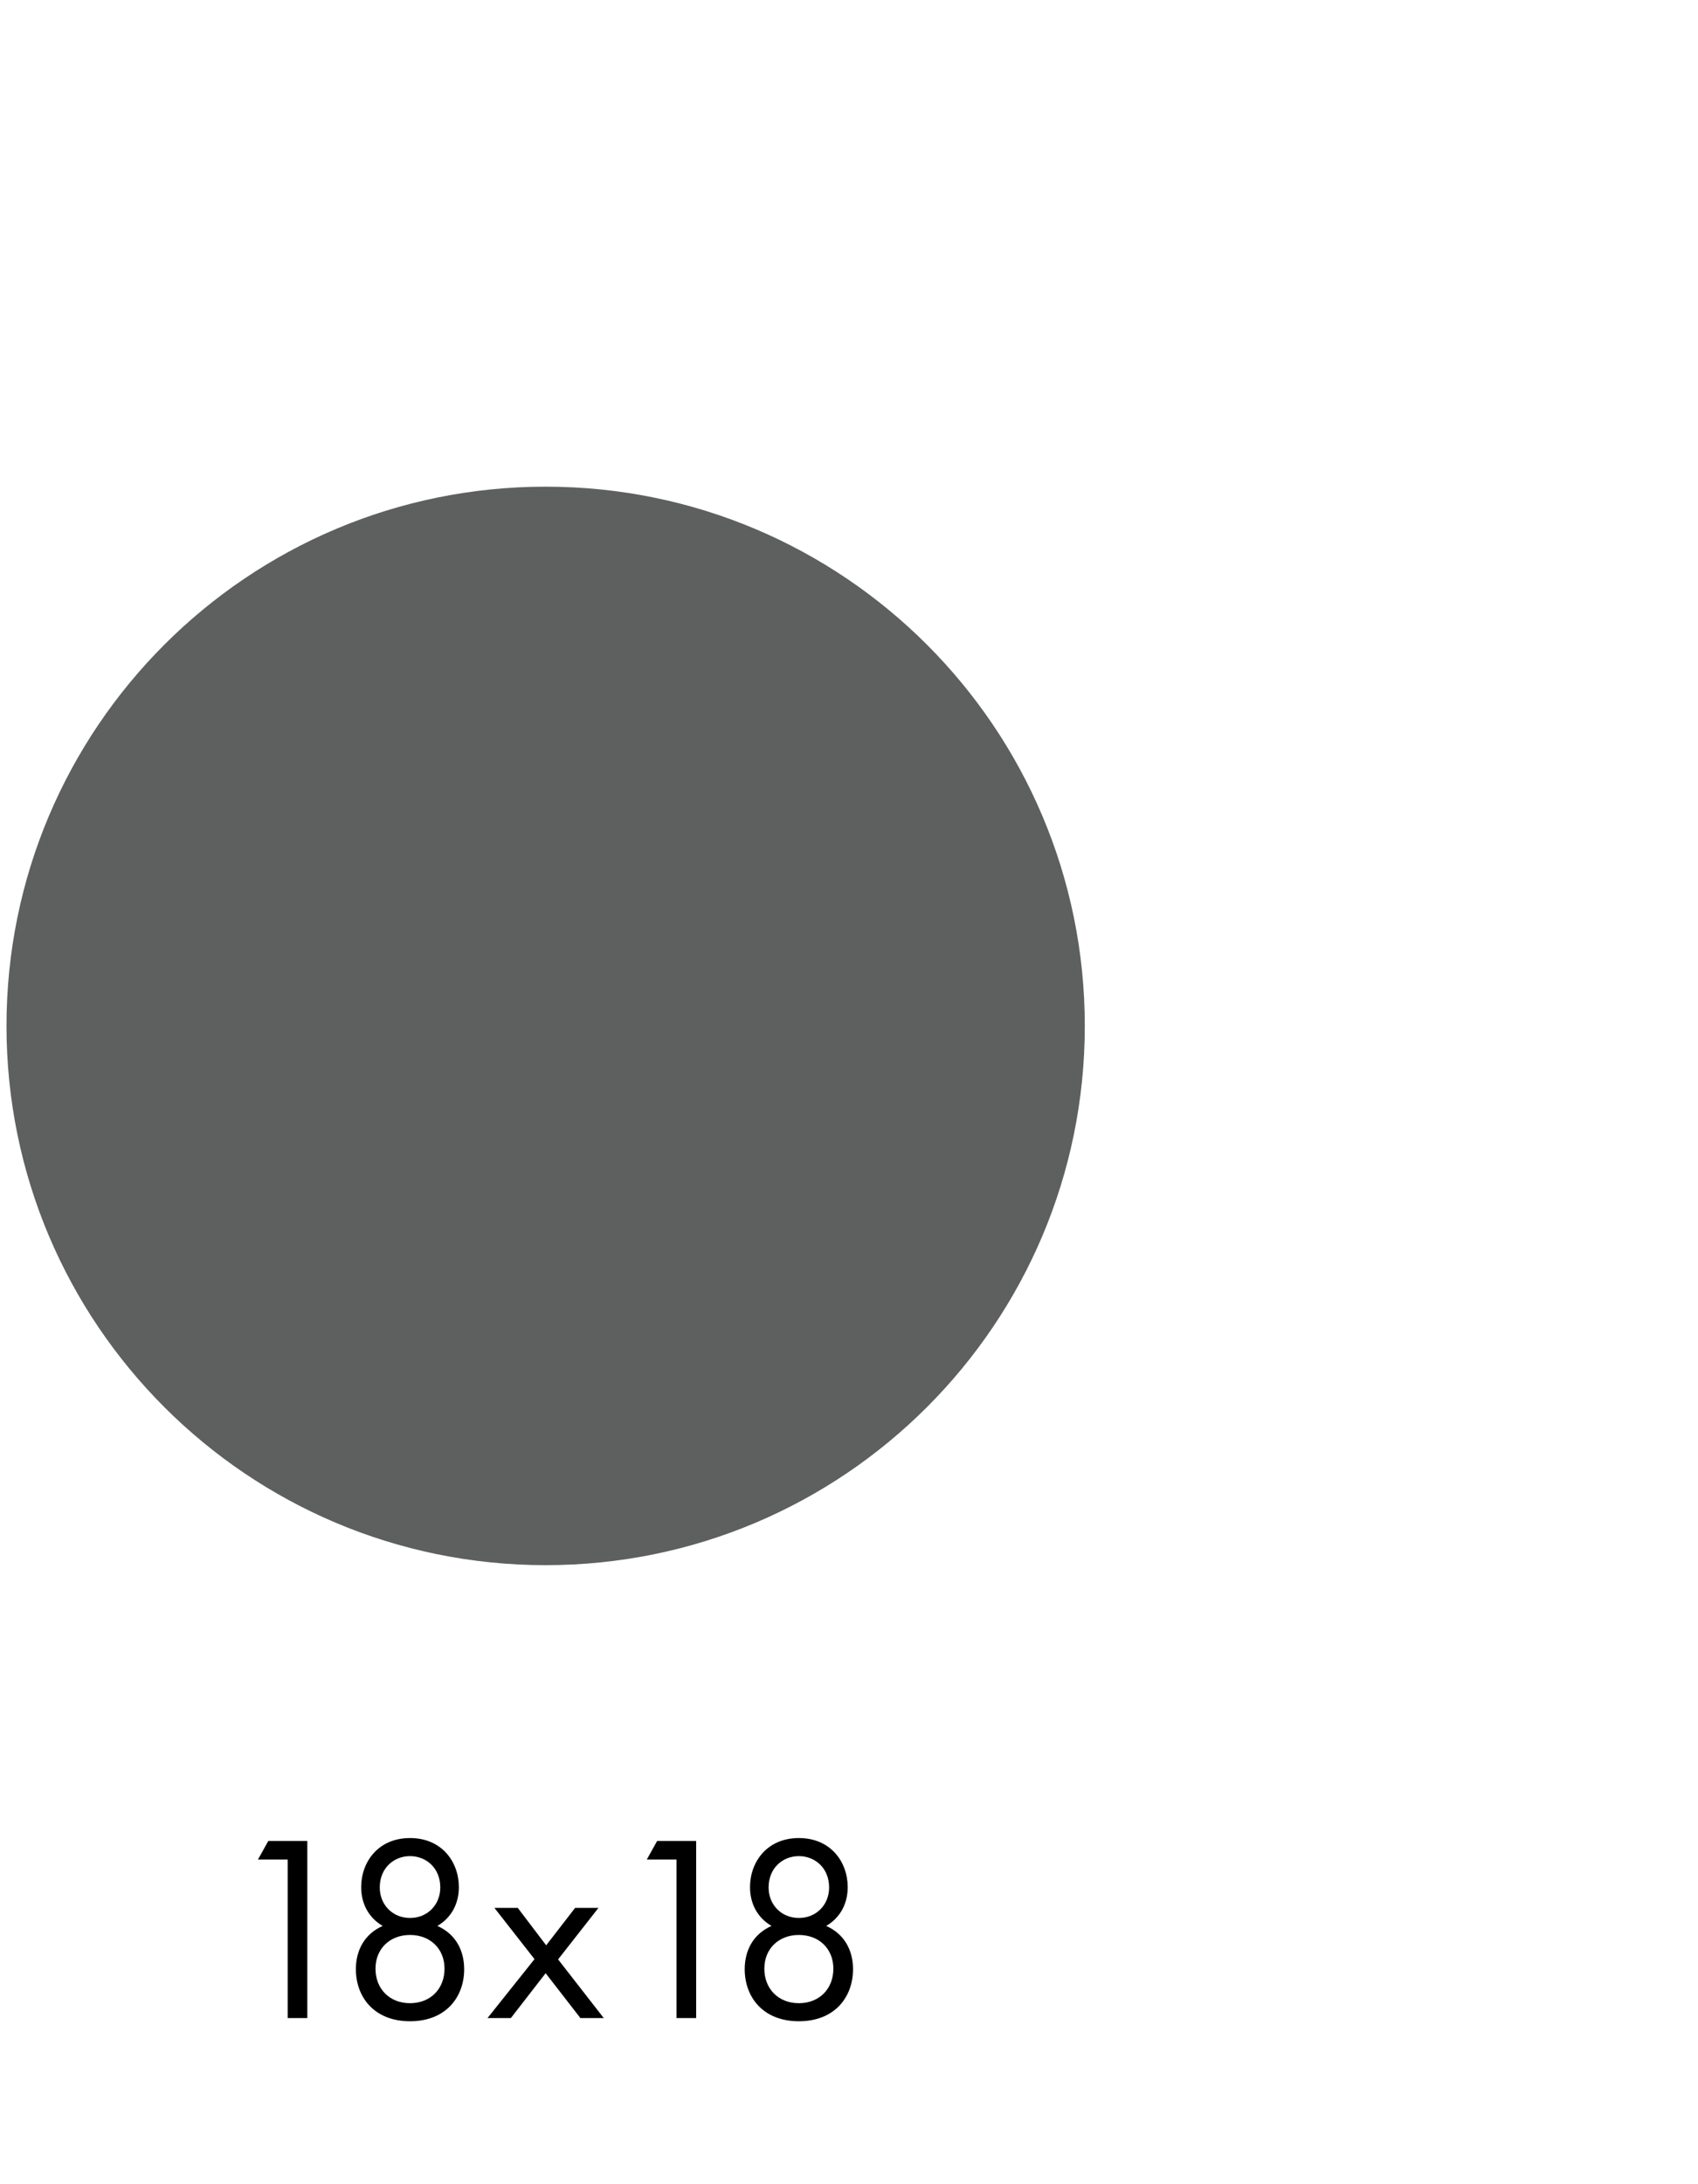 <?xml version="1.0" encoding="UTF-8"?>
<svg id="Capa_1" xmlns="http://www.w3.org/2000/svg" version="1.1" viewBox="0 0 132.262 170.079">
  <!-- Generator: Adobe Illustrator 29.0.1, SVG Export Plug-In . SVG Version: 2.1.0 Build 192)  -->
  <defs>
    <style>
      .st0 {
        fill: #5e5f5f;
        stroke: #5e5f5f;
        stroke-miterlimit: 10;
        stroke-width: 2px;
      }
    </style>
  </defs>
  <g>
    <path d="M22.407,144.822h-2.315l.806-1.447h3.04v13.791h-1.53v-12.344Z"/>
    <path d="M36.156,153.361c0,2.15-1.406,4.053-4.218,4.053-2.812,0-4.218-1.902-4.218-4.053,0-1.488.683-2.749,2.088-3.37-1.096-.641-1.675-1.736-1.675-3.019,0-1.964,1.323-3.825,3.805-3.825,2.481,0,3.804,1.861,3.804,3.825,0,1.282-.579,2.378-1.675,3.019,1.406.621,2.088,1.882,2.088,3.37ZM34.625,153.32c0-1.551-1.116-2.626-2.688-2.626-1.572,0-2.688,1.075-2.688,2.626,0,1.571,1.096,2.688,2.688,2.688,1.592,0,2.688-1.116,2.688-2.688ZM34.295,146.993c0-1.509-1.096-2.439-2.357-2.439s-2.357.931-2.357,2.439c0,1.365,1.013,2.378,2.357,2.378,1.344,0,2.357-1.013,2.357-2.378Z"/>
    <path d="M41.634,152.576l-3.122-3.99h1.819l2.212,2.915,2.253-2.915h1.819l-3.143,4.011,3.556,4.569h-1.819l-2.708-3.494-2.708,3.494h-1.819l3.66-4.59Z"/>
    <path d="M52.695,144.822h-2.315l.806-1.447h3.04v13.791h-1.53v-12.344Z"/>
    <path d="M66.444,153.361c0,2.15-1.406,4.053-4.218,4.053-2.812,0-4.219-1.902-4.219-4.053,0-1.488.683-2.749,2.089-3.37-1.096-.641-1.675-1.736-1.675-3.019,0-1.964,1.323-3.825,3.805-3.825,2.48,0,3.804,1.861,3.804,3.825,0,1.282-.579,2.378-1.675,3.019,1.406.621,2.089,1.882,2.089,3.37ZM64.913,153.32c0-1.551-1.116-2.626-2.688-2.626-1.572,0-2.688,1.075-2.688,2.626,0,1.571,1.096,2.688,2.688,2.688,1.592,0,2.688-1.116,2.688-2.688ZM64.582,146.993c0-1.509-1.096-2.439-2.356-2.439-1.262,0-2.357.931-2.357,2.439,0,1.365,1.013,2.378,2.357,2.378,1.344,0,2.356-1.013,2.356-2.378Z"/>
  </g>
  <path class="st0" d="M83.498,79.898c0-22.642-18.355-40.996-40.996-40.996S1.506,57.256,1.506,79.898c0,22.642,18.354,40.996,40.996,40.996s40.996-18.355,40.996-40.996"/>
</svg>